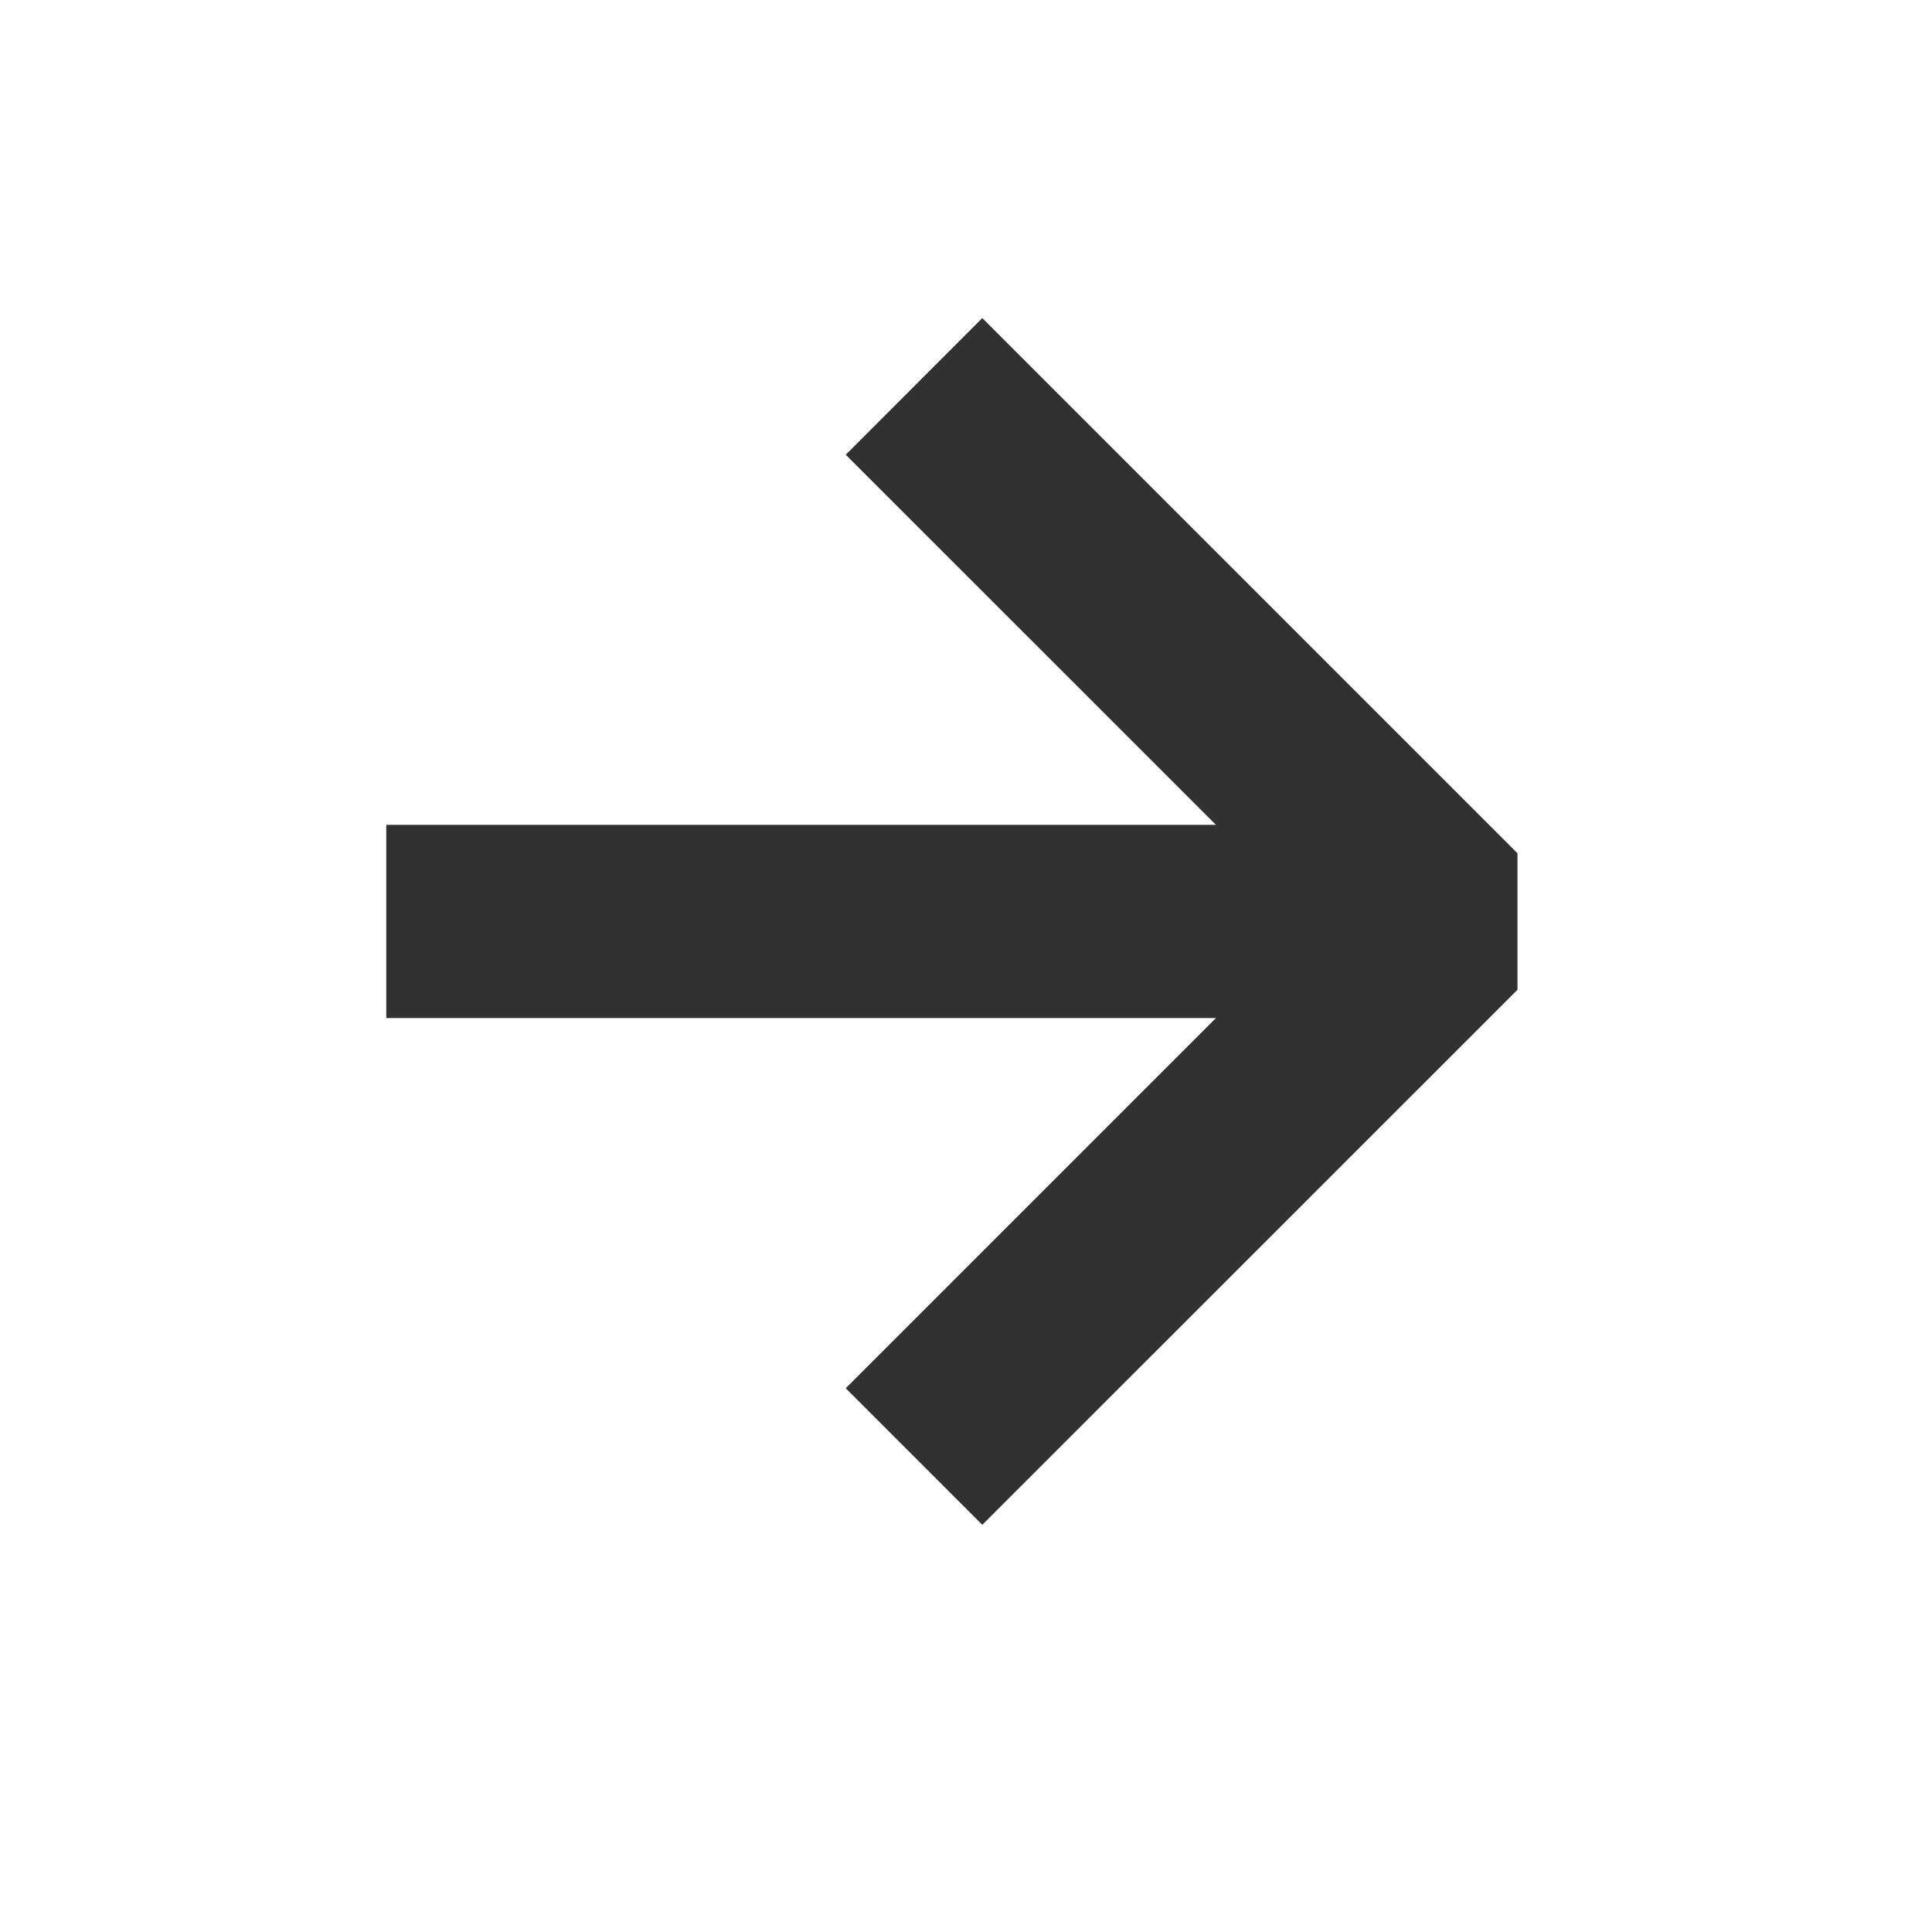 <svg width="16" height="16" viewBox="0 0 16 16" fill="none" xmlns="http://www.w3.org/2000/svg">
<g clip-path="url(#clip0_1071_127)">
<path fill-rule="evenodd" clip-rule="evenodd" d="M10.87 7.631L7.004 3.766L8.135 2.634L12.567 7.066V8.197L8.135 12.628L7.004 11.497L10.87 7.631Z" fill="#313131"/>
<path fill-rule="evenodd" clip-rule="evenodd" d="M3.199 6.831L11.999 6.831V8.431H3.199V6.831Z" fill="#313131"/>
</g>
<defs>
<clipPath id="clip0_1071_127">
<rect width="16" height="16" fill="white"/>
</clipPath>
</defs>
</svg>
